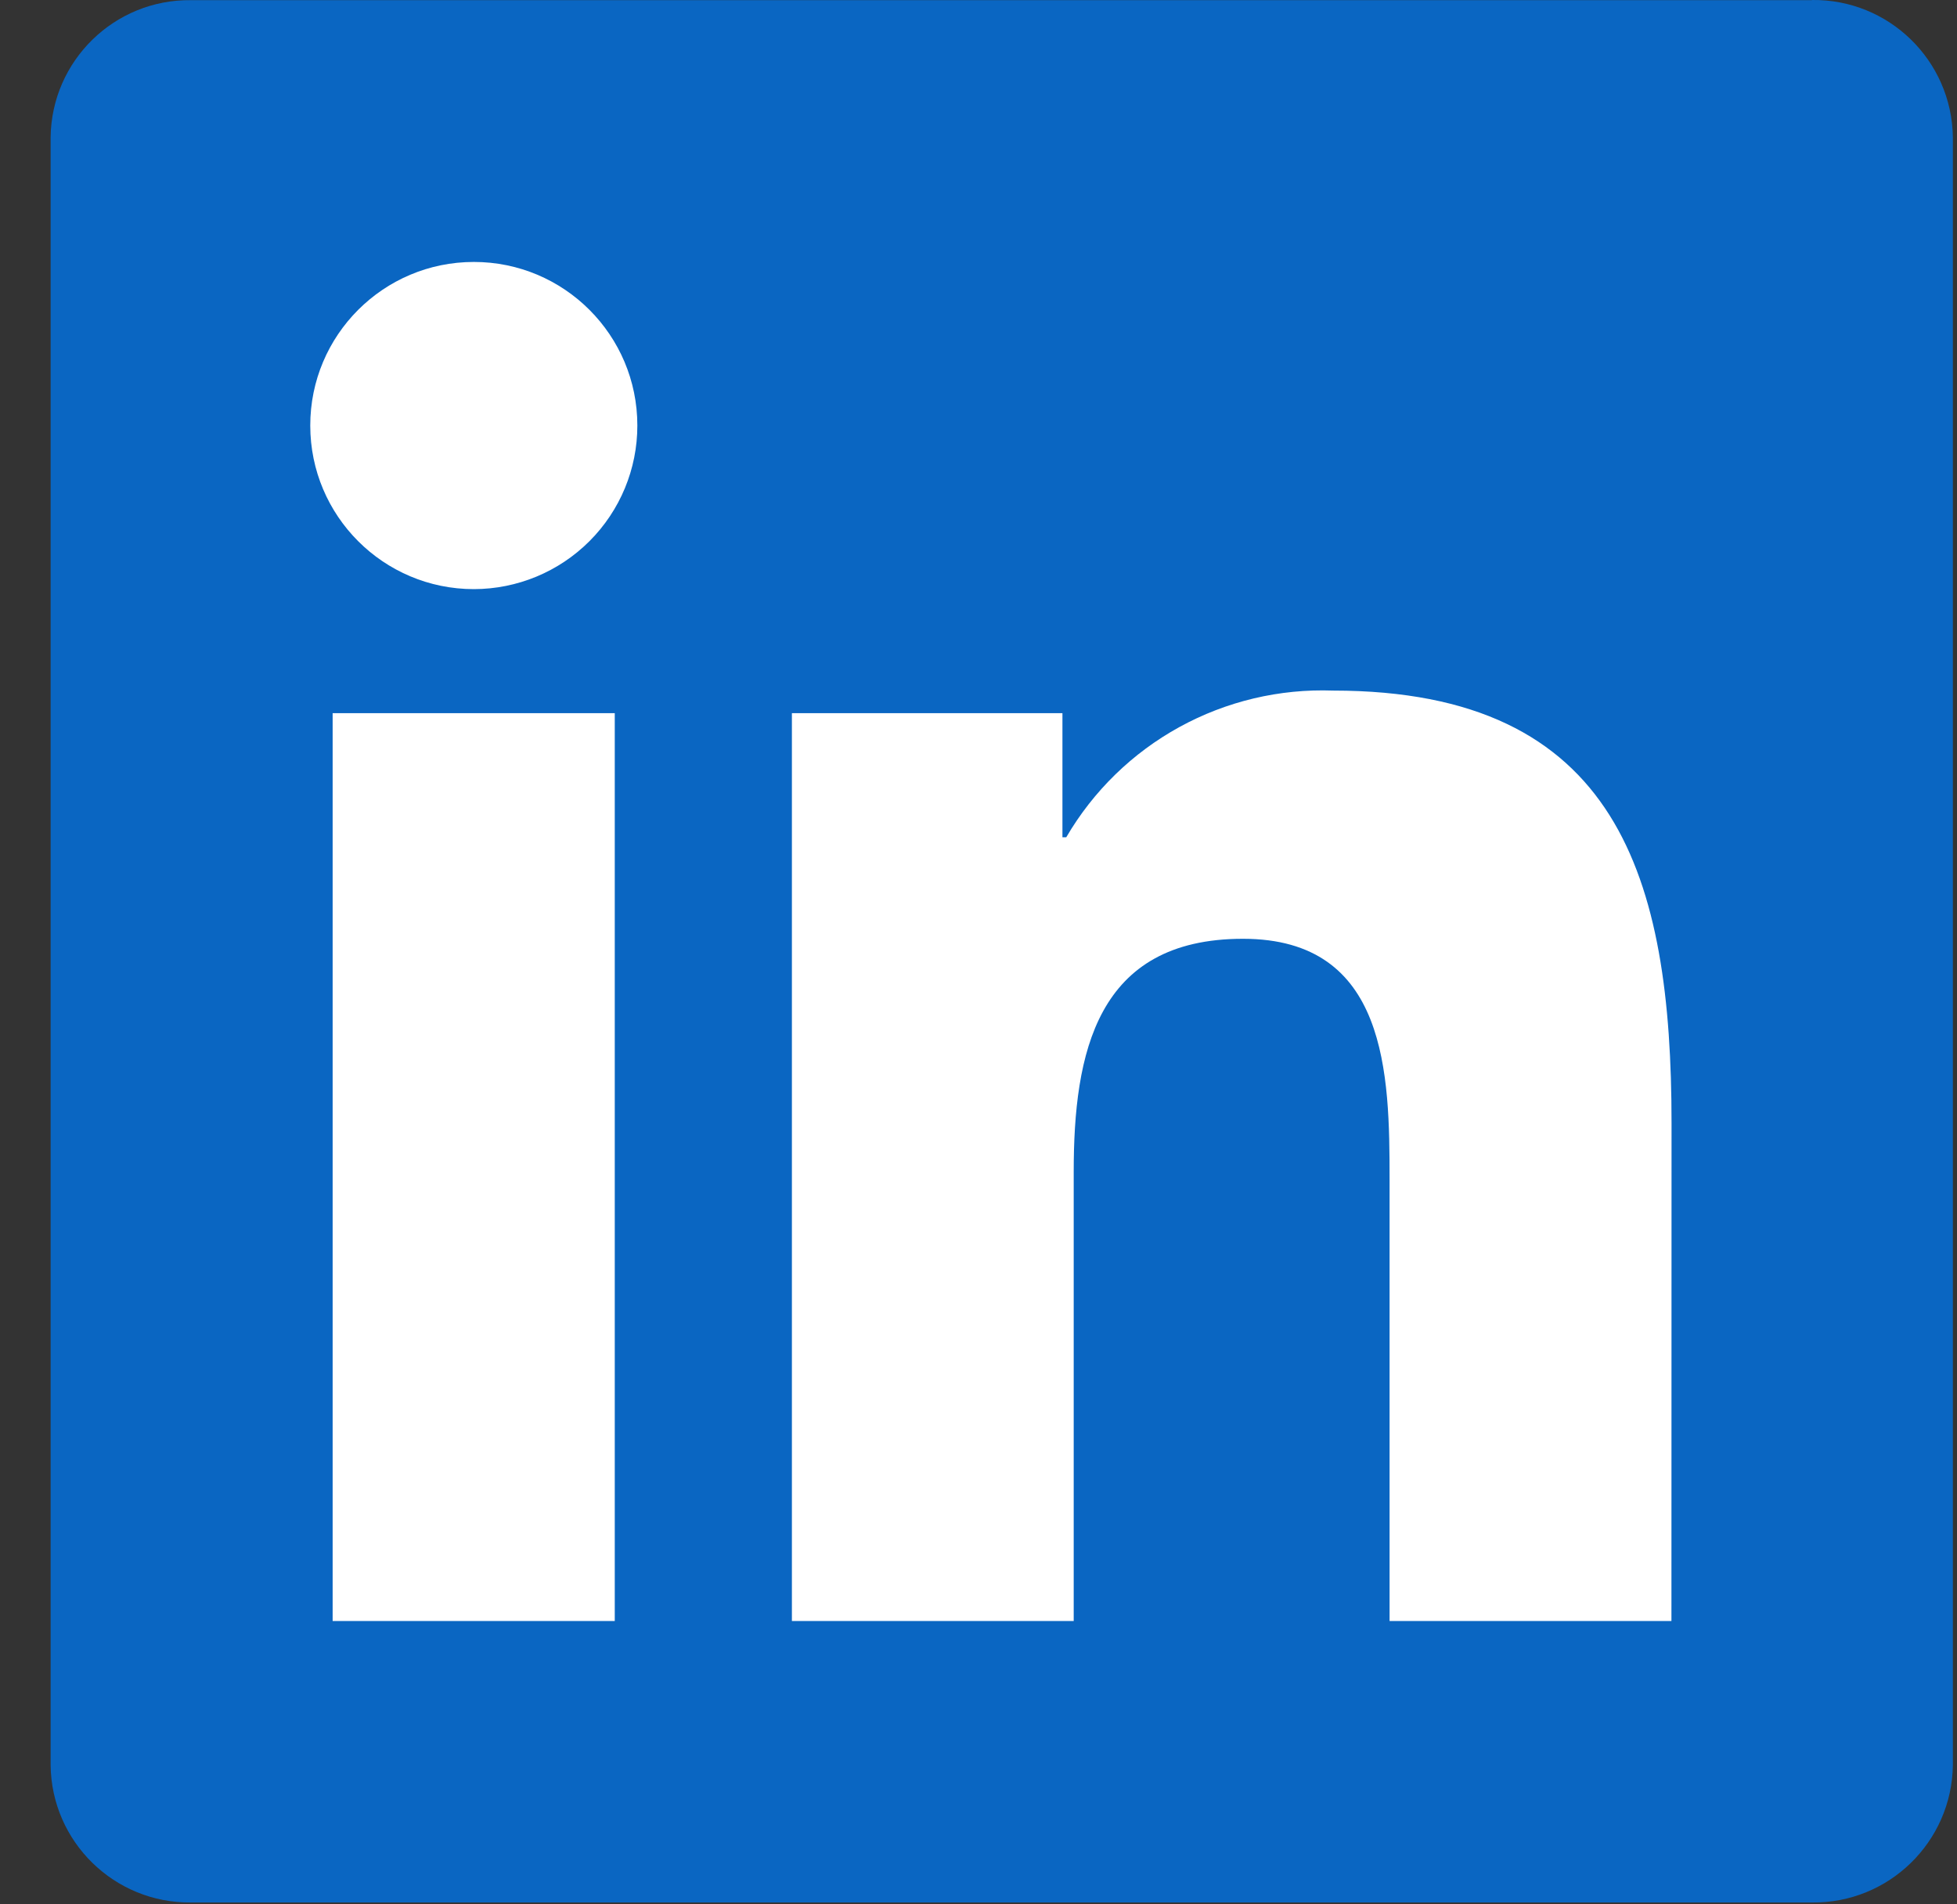 <svg width="37" height="36" viewBox="0 0 37 36" fill="none" xmlns="http://www.w3.org/2000/svg">
<rect x="0" y="0" width="37" height="36" fill="#333333" stroke="none"/>
<rect x="2.955" y="2.997" width="31.969" height="29.971" fill="white"/>
<path d="M31.601 30.644H26.272V22.299C26.272 20.309 26.236 17.747 23.5 17.747C20.725 17.747 20.3 19.915 20.3 22.154V30.644H14.972V13.482H20.087V15.828H20.159C20.671 14.952 21.41 14.232 22.299 13.744C23.188 13.256 24.193 13.018 25.206 13.055C30.607 13.055 31.603 16.608 31.603 21.23L31.601 30.644ZM8.959 11.137C7.251 11.137 5.866 9.752 5.866 8.045C5.865 6.337 7.25 4.952 8.958 4.952C10.665 4.951 12.05 6.336 12.05 8.043C12.051 8.864 11.725 9.65 11.145 10.23C10.565 10.81 9.779 11.136 8.959 11.137ZM11.623 30.644H6.289V13.482H11.623V30.644L11.623 30.644ZM34.257 0.003H3.611C2.163 -0.014 0.975 1.147 0.957 2.595V33.369C0.974 34.818 2.162 35.98 3.611 35.965H34.257C35.709 35.983 36.902 34.821 36.922 33.369V2.593C36.901 1.141 35.709 -0.019 34.257 0" fill="#0A66C2"/>
</svg>
